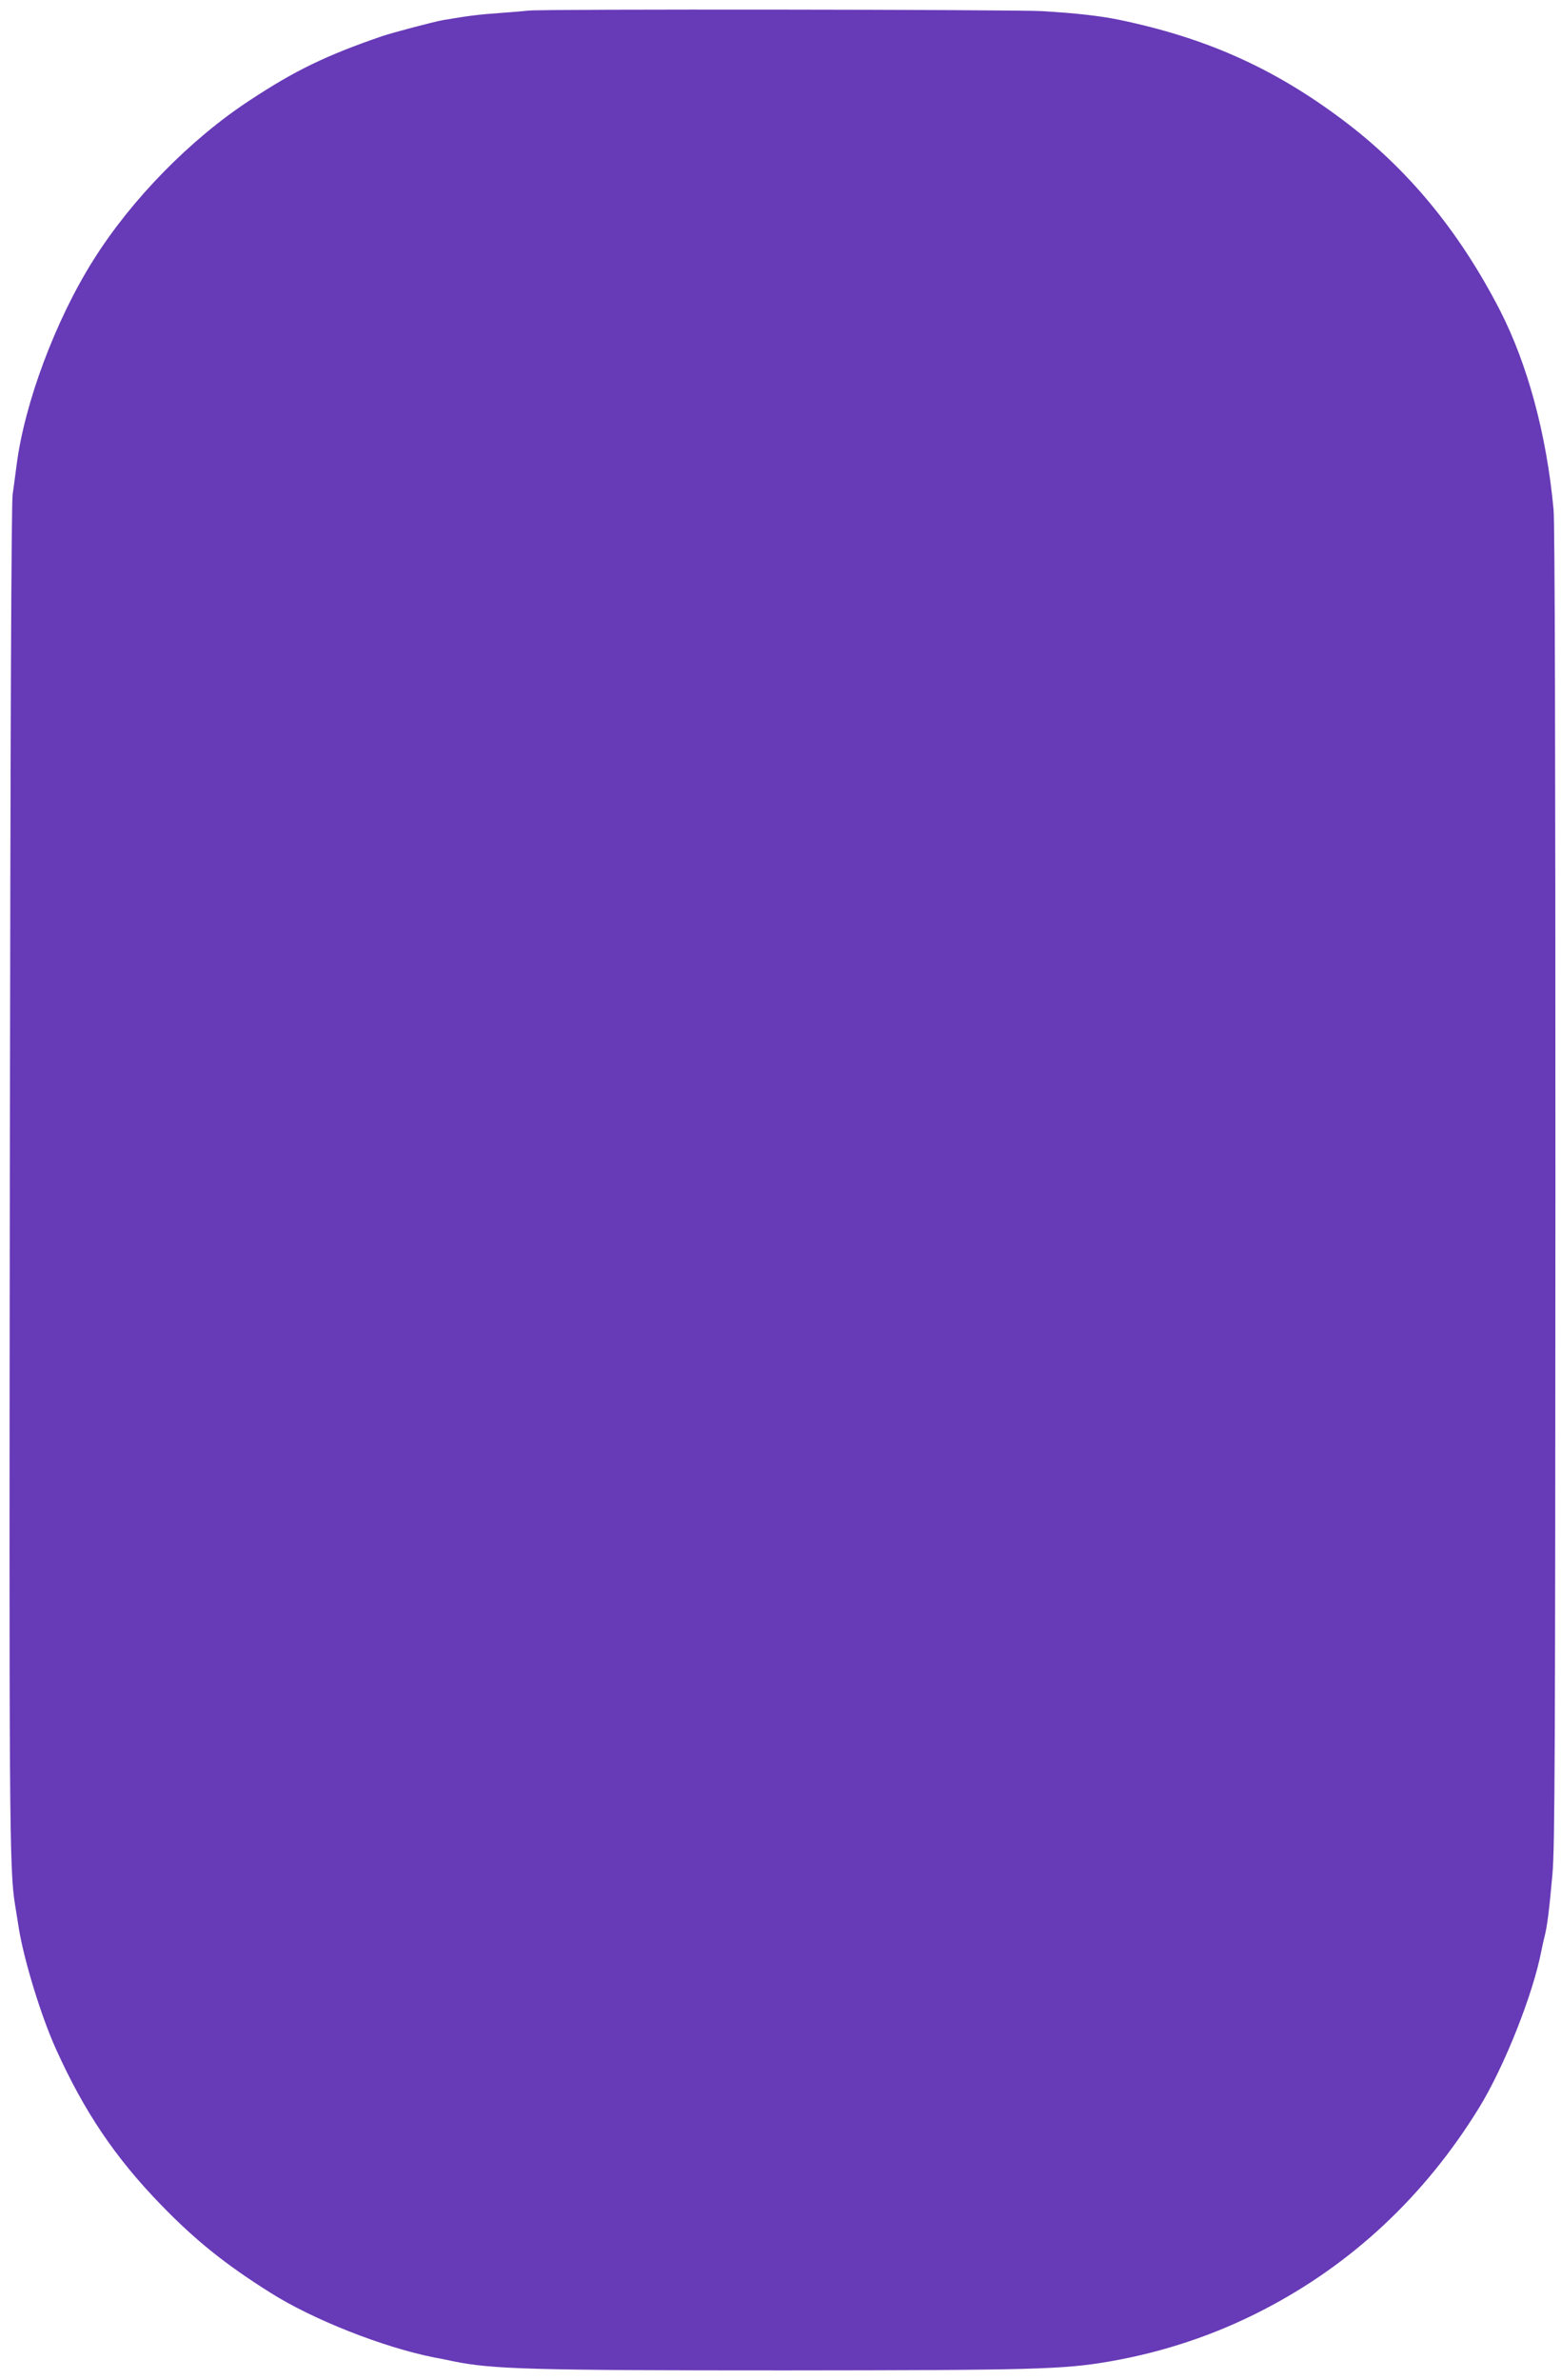 <?xml version="1.0" standalone="no"?>
<!DOCTYPE svg PUBLIC "-//W3C//DTD SVG 20010904//EN"
 "http://www.w3.org/TR/2001/REC-SVG-20010904/DTD/svg10.dtd">
<svg version="1.0" xmlns="http://www.w3.org/2000/svg"
 width="840pt" height="1280pt" viewBox="0 0 840 1280"
 preserveAspectRatio="xMidYMid meet">
<g transform="translate(0,1280) scale(0.1,-0.1)"
fill="#673ab7" stroke="none">
<path d="M2845 12743 c-16 -2 -86 -8 -155 -13 -115 -8 -169 -15 -305 -38 -55
-10 -267 -66 -330 -87 -300 -103 -467 -184 -710 -344 -321 -210 -637 -533
-842 -859 -205 -325 -372 -773 -414 -1106 -6 -44 -15 -115 -21 -156 -7 -50
-12 -1239 -15 -3615 -4 -3513 -3 -3782 28 -3970 5 -33 14 -89 20 -125 27 -170
120 -475 200 -651 152 -337 318 -583 564 -837 186 -192 348 -322 590 -474 229
-145 608 -294 880 -348 33 -6 78 -15 100 -20 212 -44 422 -50 1785 -50 1338 1
1500 5 1750 48 289 50 568 143 825 276 478 246 871 613 1163 1087 137 222 293
616 337 849 4 19 11 53 17 75 14 56 25 143 42 335 13 143 15 640 16 3694 0
2382 -3 3567 -10 3645 -37 401 -139 780 -288 1071 -221 429 -498 764 -848
1026 -372 279 -736 441 -1204 538 -104 21 -228 35 -410 46 -142 9 -2696 12
-2765 3z"/>
</g>
</svg>
